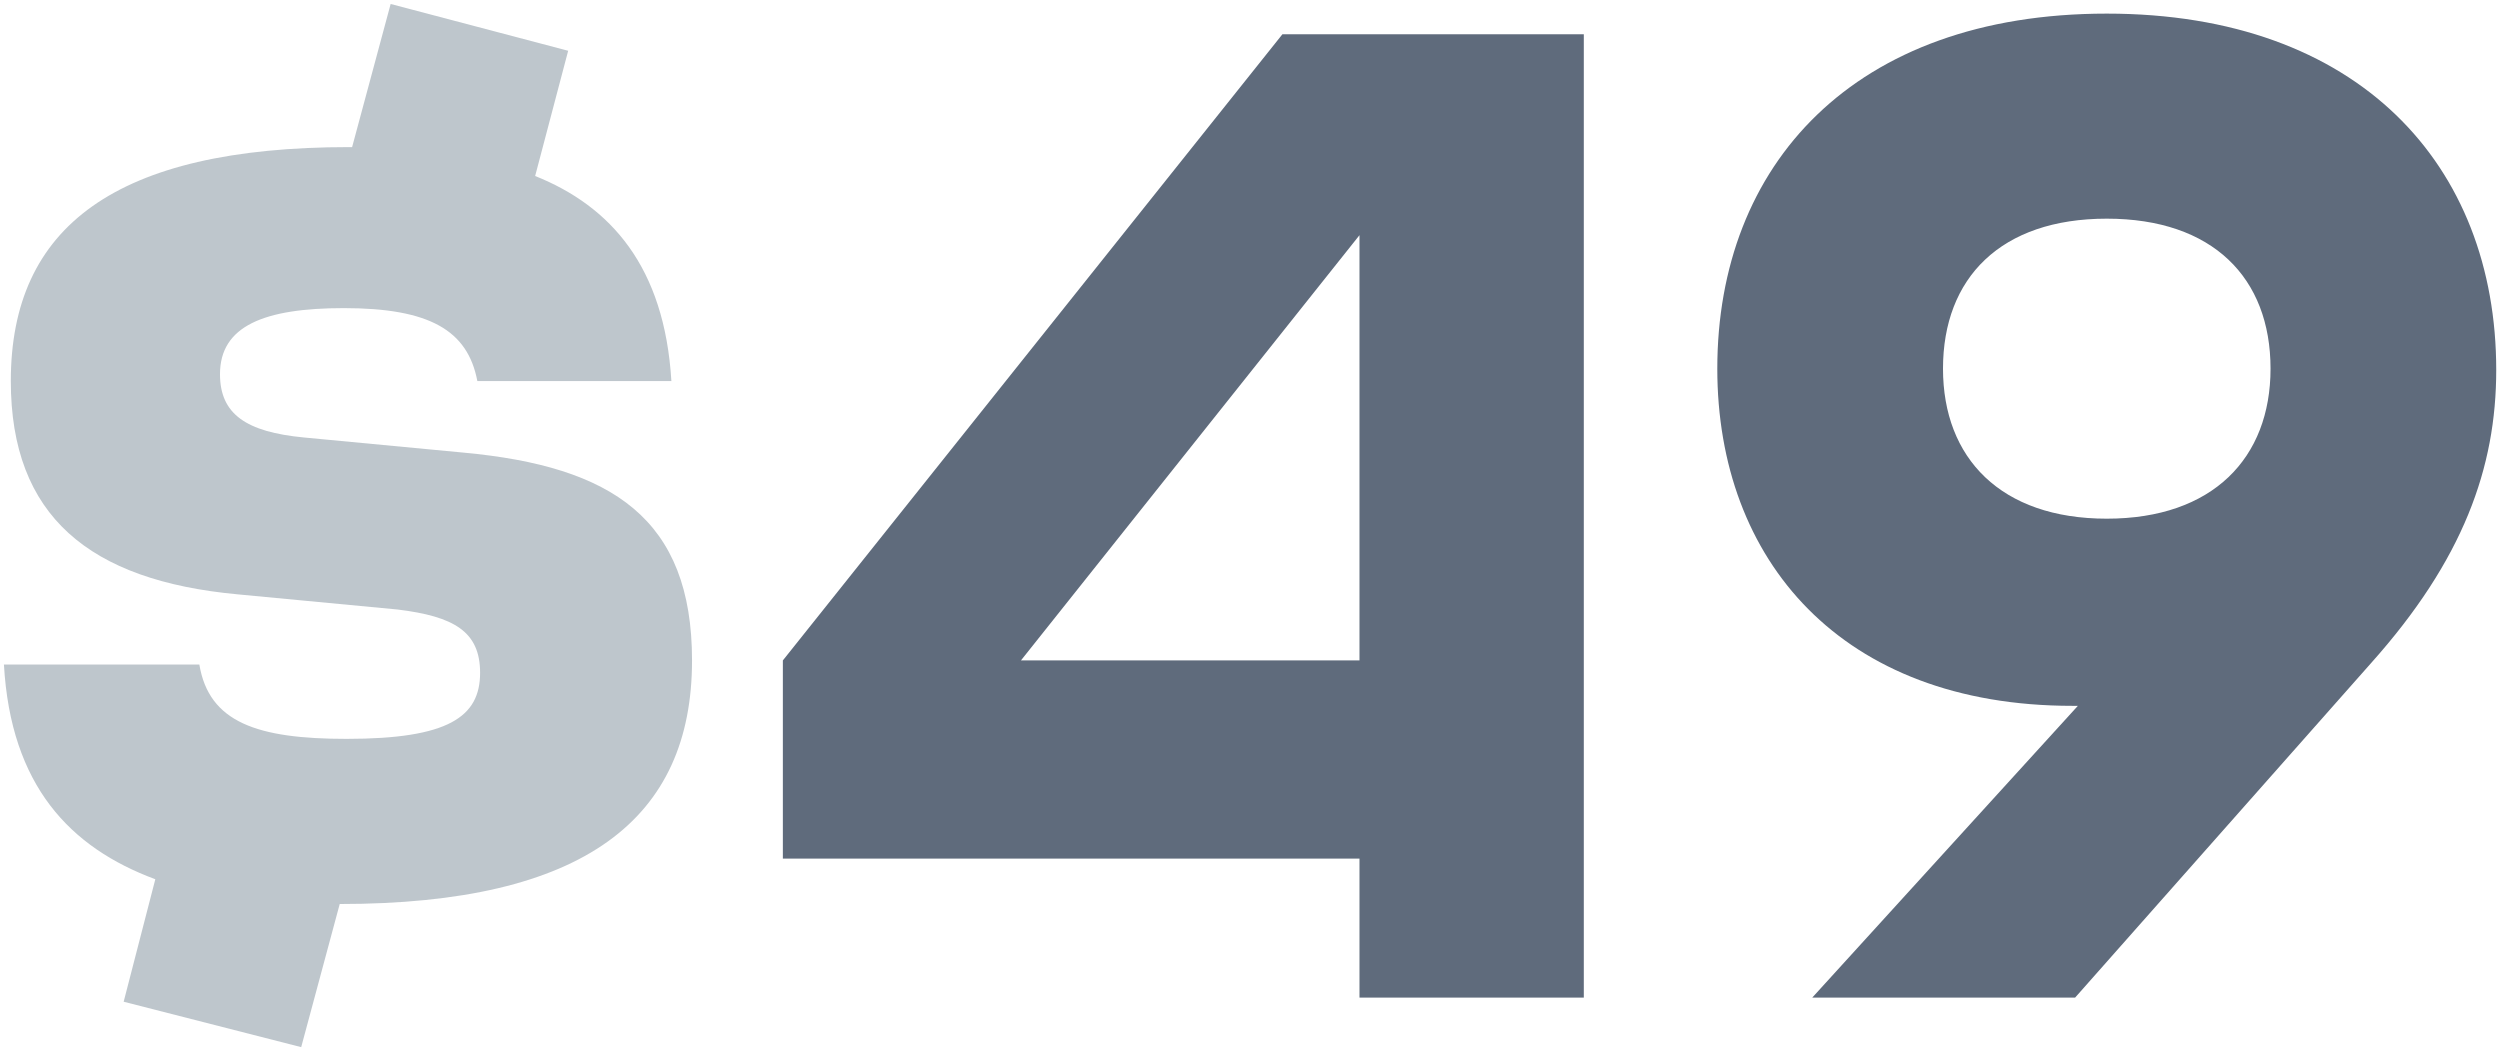<?xml version="1.0" encoding="UTF-8"?>
<svg width="416px" height="175px" viewBox="0 0 416 175" version="1.1" xmlns="http://www.w3.org/2000/svg" xmlns:xlink="http://www.w3.org/1999/xlink">
    <!-- Generator: Sketch 53 (72520) - https://sketchapp.com -->
    <title>$49</title>
    <desc>Created with Sketch.</desc>
    <g id="Page-1" stroke="none" stroke-width="1" fill="none" fill-rule="evenodd">
        <g id="Artboard-Copy-3" transform="translate(-856, -6970)" fill-rule="nonzero">
            <g id="Group-2" transform="translate(69, 6904)">
                <g id="Group">
                    <g id="$49" transform="translate(787.654, 66.662)">
                        <path d="M76.486,74.654 C101.218,76.944 114.5,85.646 114.5,109.233 C114.5,135.568 96.638,149.766 55.876,149.766 L49.464,173.582 L19.923,166.025 L25.19,145.644 C10.992,140.377 1.145,130.072 0,109.92 L32.518,109.92 C34.121,119.538 42.136,122.286 57.021,122.286 C73.967,122.286 79.234,118.622 79.234,111.294 C79.234,104.424 74.883,101.905 65.494,100.76 L38.93,98.241 C14.198,95.951 1.145,85.188 1.145,62.746 C1.145,37.098 18.549,23.816 57.479,23.816 L57.937,23.816 L64.349,-7.38964445e-13 L93.89,7.786 L88.394,28.625 C100.989,33.663 109.92,43.739 111.065,62.746 L78.776,62.746 C77.173,54.273 70.761,50.609 56.563,50.609 C43.281,50.609 35.953,53.586 35.953,61.601 C35.953,68.242 40.304,71.219 49.922,72.135 L76.486,74.654 Z" id="$" fill="#BEC6CC"></path>
                        <path d="M262.892,5.038 L262.892,165.338 L225.565,165.338 L225.565,142.209 L129.614,142.209 L129.614,109.233 L212.741,5.038 L262.892,5.038 Z M169.231,109.233 L225.565,109.233 L225.565,38.472 L169.231,109.233 Z M349.912,1.603 C391.819,1.603 414.719,26.793 414.719,60.914 C414.719,77.173 409.223,92.516 393.88,109.691 L344.645,165.338 L300.906,165.338 L345.103,116.79 L344.187,116.79 C305.715,116.79 285.105,92.516 285.105,60.685 C285.105,26.793 307.776,1.603 349.912,1.603 Z M349.912,85.646 C367.545,85.646 377.163,75.57 377.163,60.685 C377.163,45.571 367.545,35.724 349.912,35.724 C332.279,35.724 322.661,45.571 322.661,60.685 C322.661,75.57 332.279,85.646 349.912,85.646 Z" id="49" fill="#5F6B7C"></path>
                    </g>
                </g>
            </g>
        </g>
    </g>
</svg>